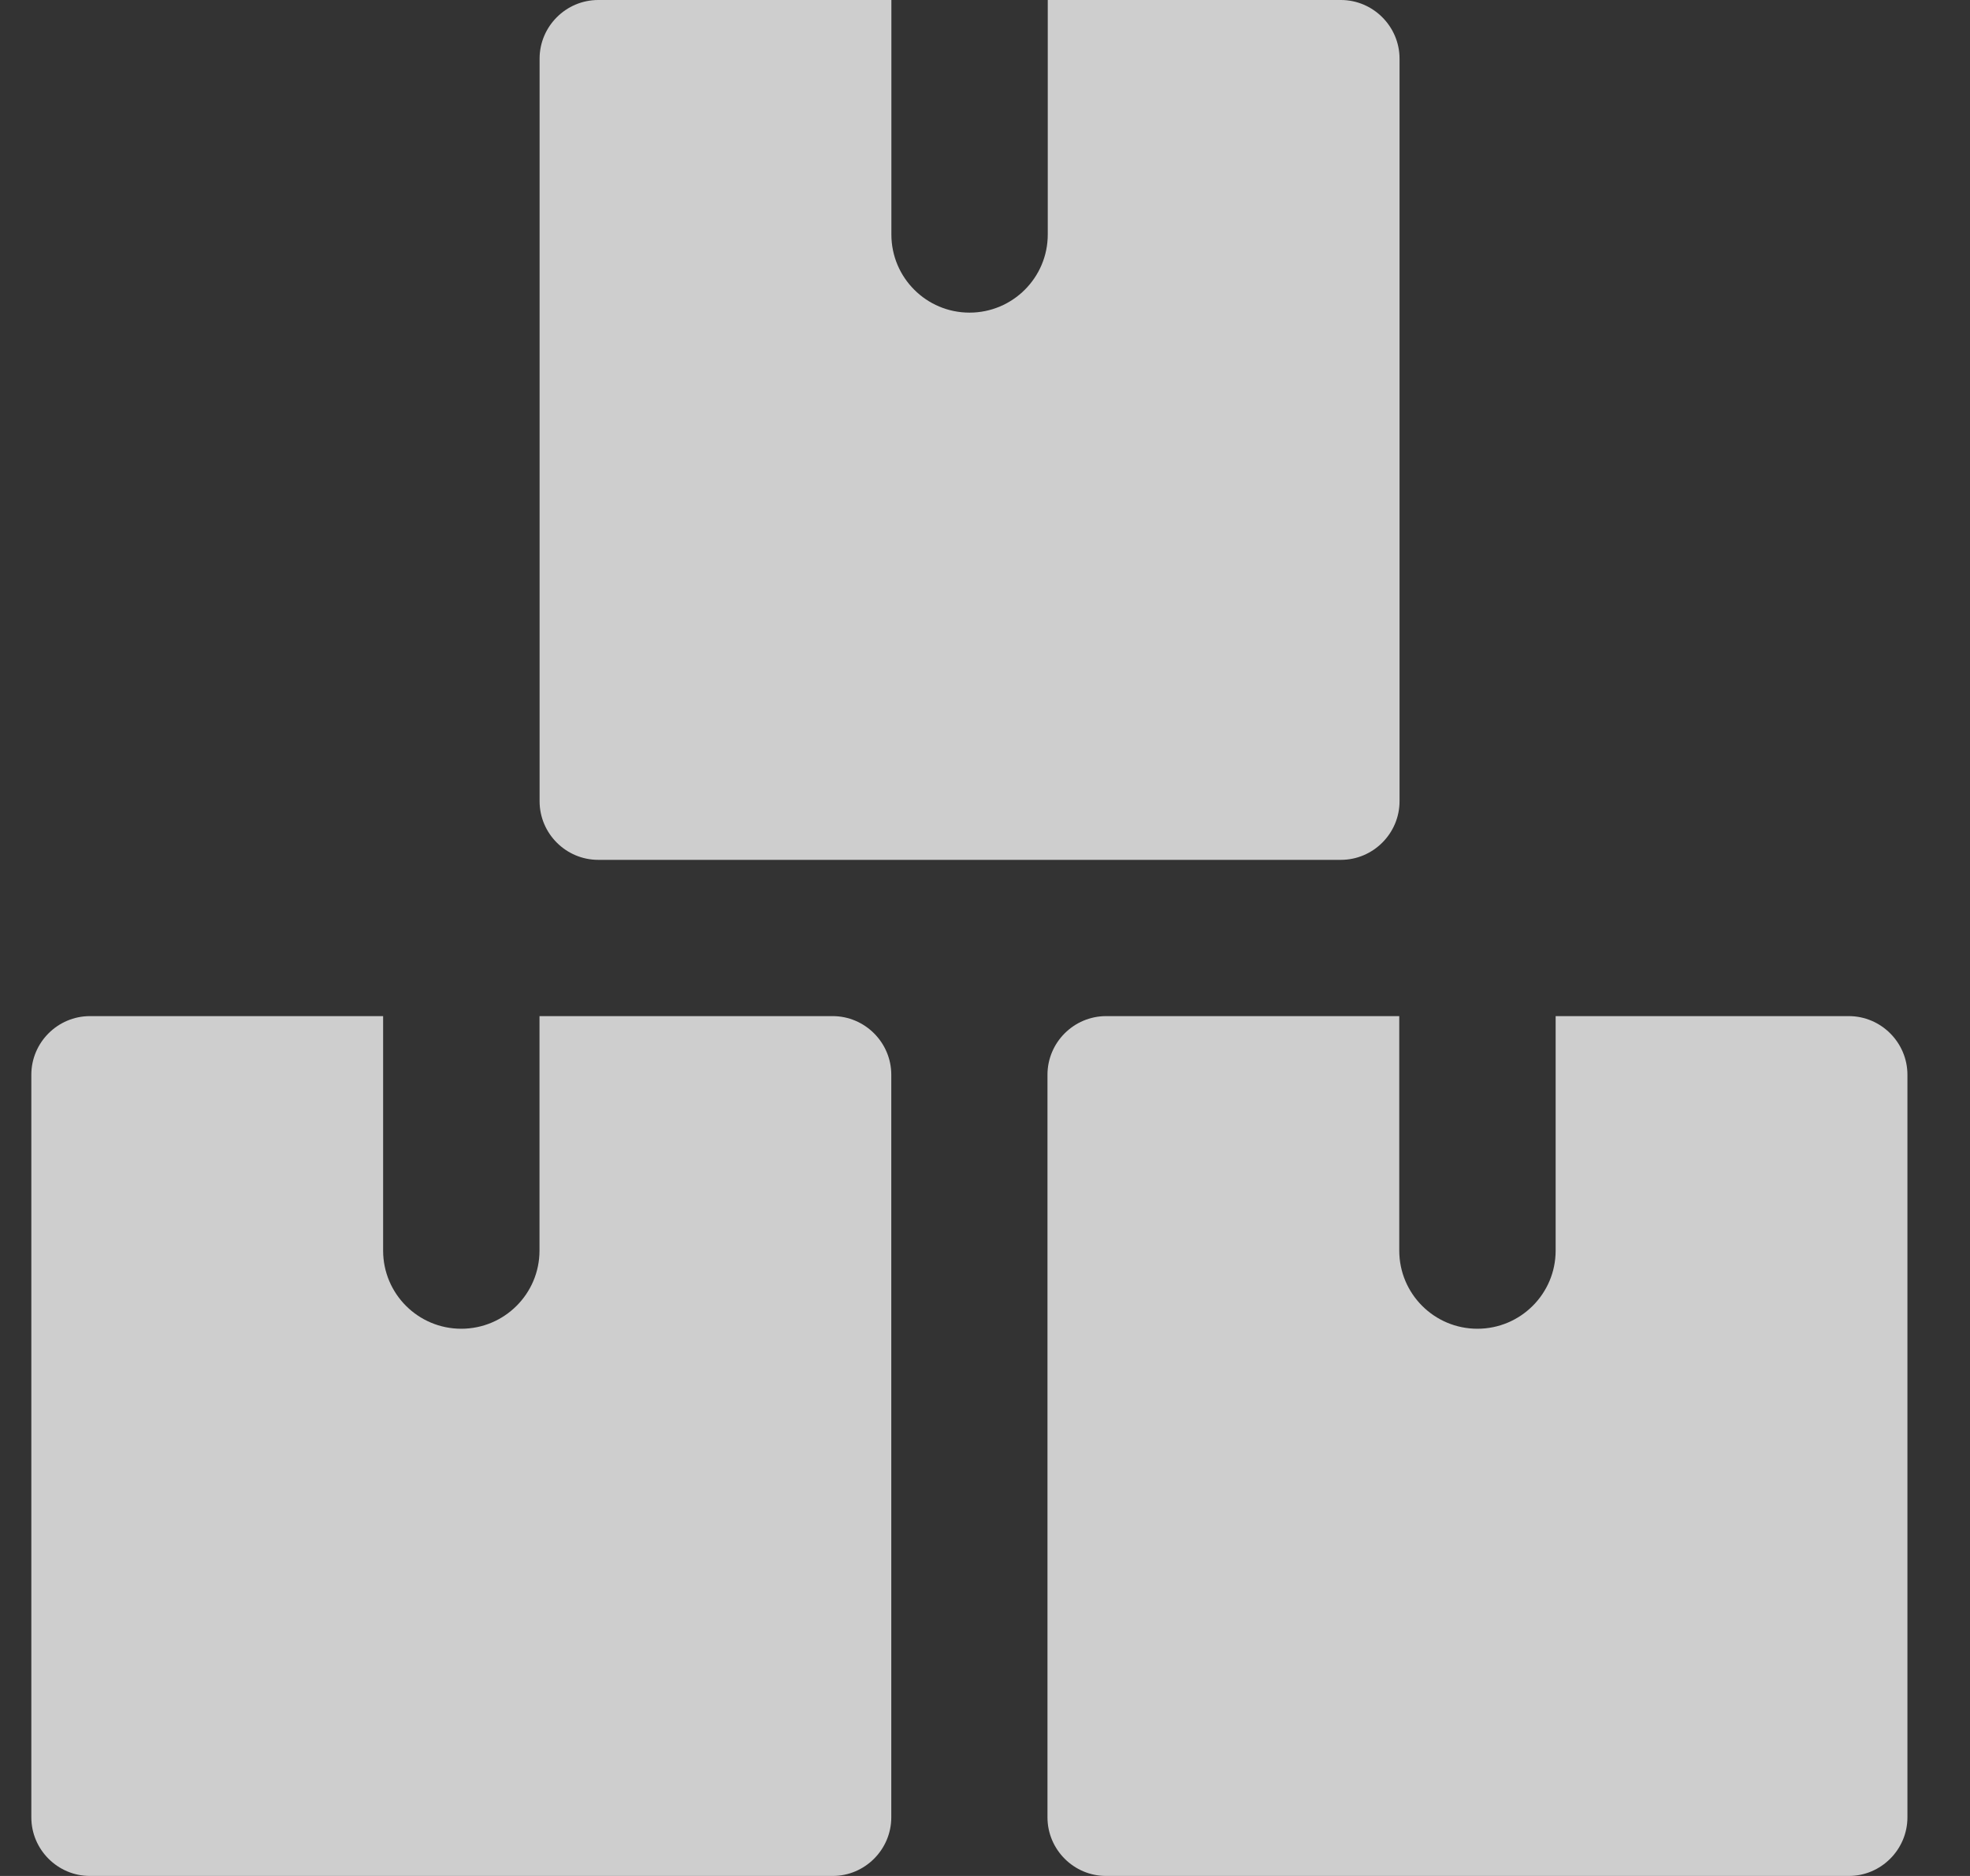 <svg xmlns="http://www.w3.org/2000/svg" fill="none" viewBox="0 0 21 20" height="20" width="21">
<rect x="0" y="0" width="21" height="20" fill="#333333" stroke="none"/>
<g clip-path="url(#clip0_530_1555)" opacity="0.76">
<path fill="white" d="M9.501 11.458C9.501 11.114 9.219 10.833 8.876 10.833H5.751V13.333C5.751 13.793 5.377 14.166 4.917 14.166C4.457 14.166 4.084 13.793 4.084 13.333V10.833H0.959C0.615 10.833 0.334 11.114 0.334 11.458V19.375C0.334 19.719 0.615 20 0.959 20H8.876C9.219 20 9.501 19.719 9.501 19.375V11.458Z"></path>
<path fill="white" d="M20.333 11.458C20.333 11.114 20.051 10.833 19.708 10.833H16.583V13.333C16.583 13.793 16.209 14.166 15.749 14.166C15.289 14.166 14.916 13.793 14.916 13.333V10.833H11.791C11.447 10.833 11.166 11.114 11.166 11.458V19.375C11.166 19.719 11.447 20 11.791 20H19.708C20.051 20 20.333 19.719 20.333 19.375V11.458Z"></path>
<path fill="white" d="M14.919 0.625C14.919 0.282 14.637 0 14.294 0H11.169V2.5C11.169 2.96 10.795 3.333 10.335 3.333C9.875 3.333 9.502 2.96 9.502 2.5V0H6.377C6.033 0 5.752 0.282 5.752 0.625V8.542C5.752 8.886 6.033 9.167 6.377 9.167H14.294C14.637 9.167 14.919 8.886 14.919 8.542V0.625Z"></path>
</g>
<defs>
<clipPath id="clip0_530_1555">
<rect transform="translate(0.334)" fill="white" height="20" width="20"></rect>
</clipPath>
</defs>
</svg>
